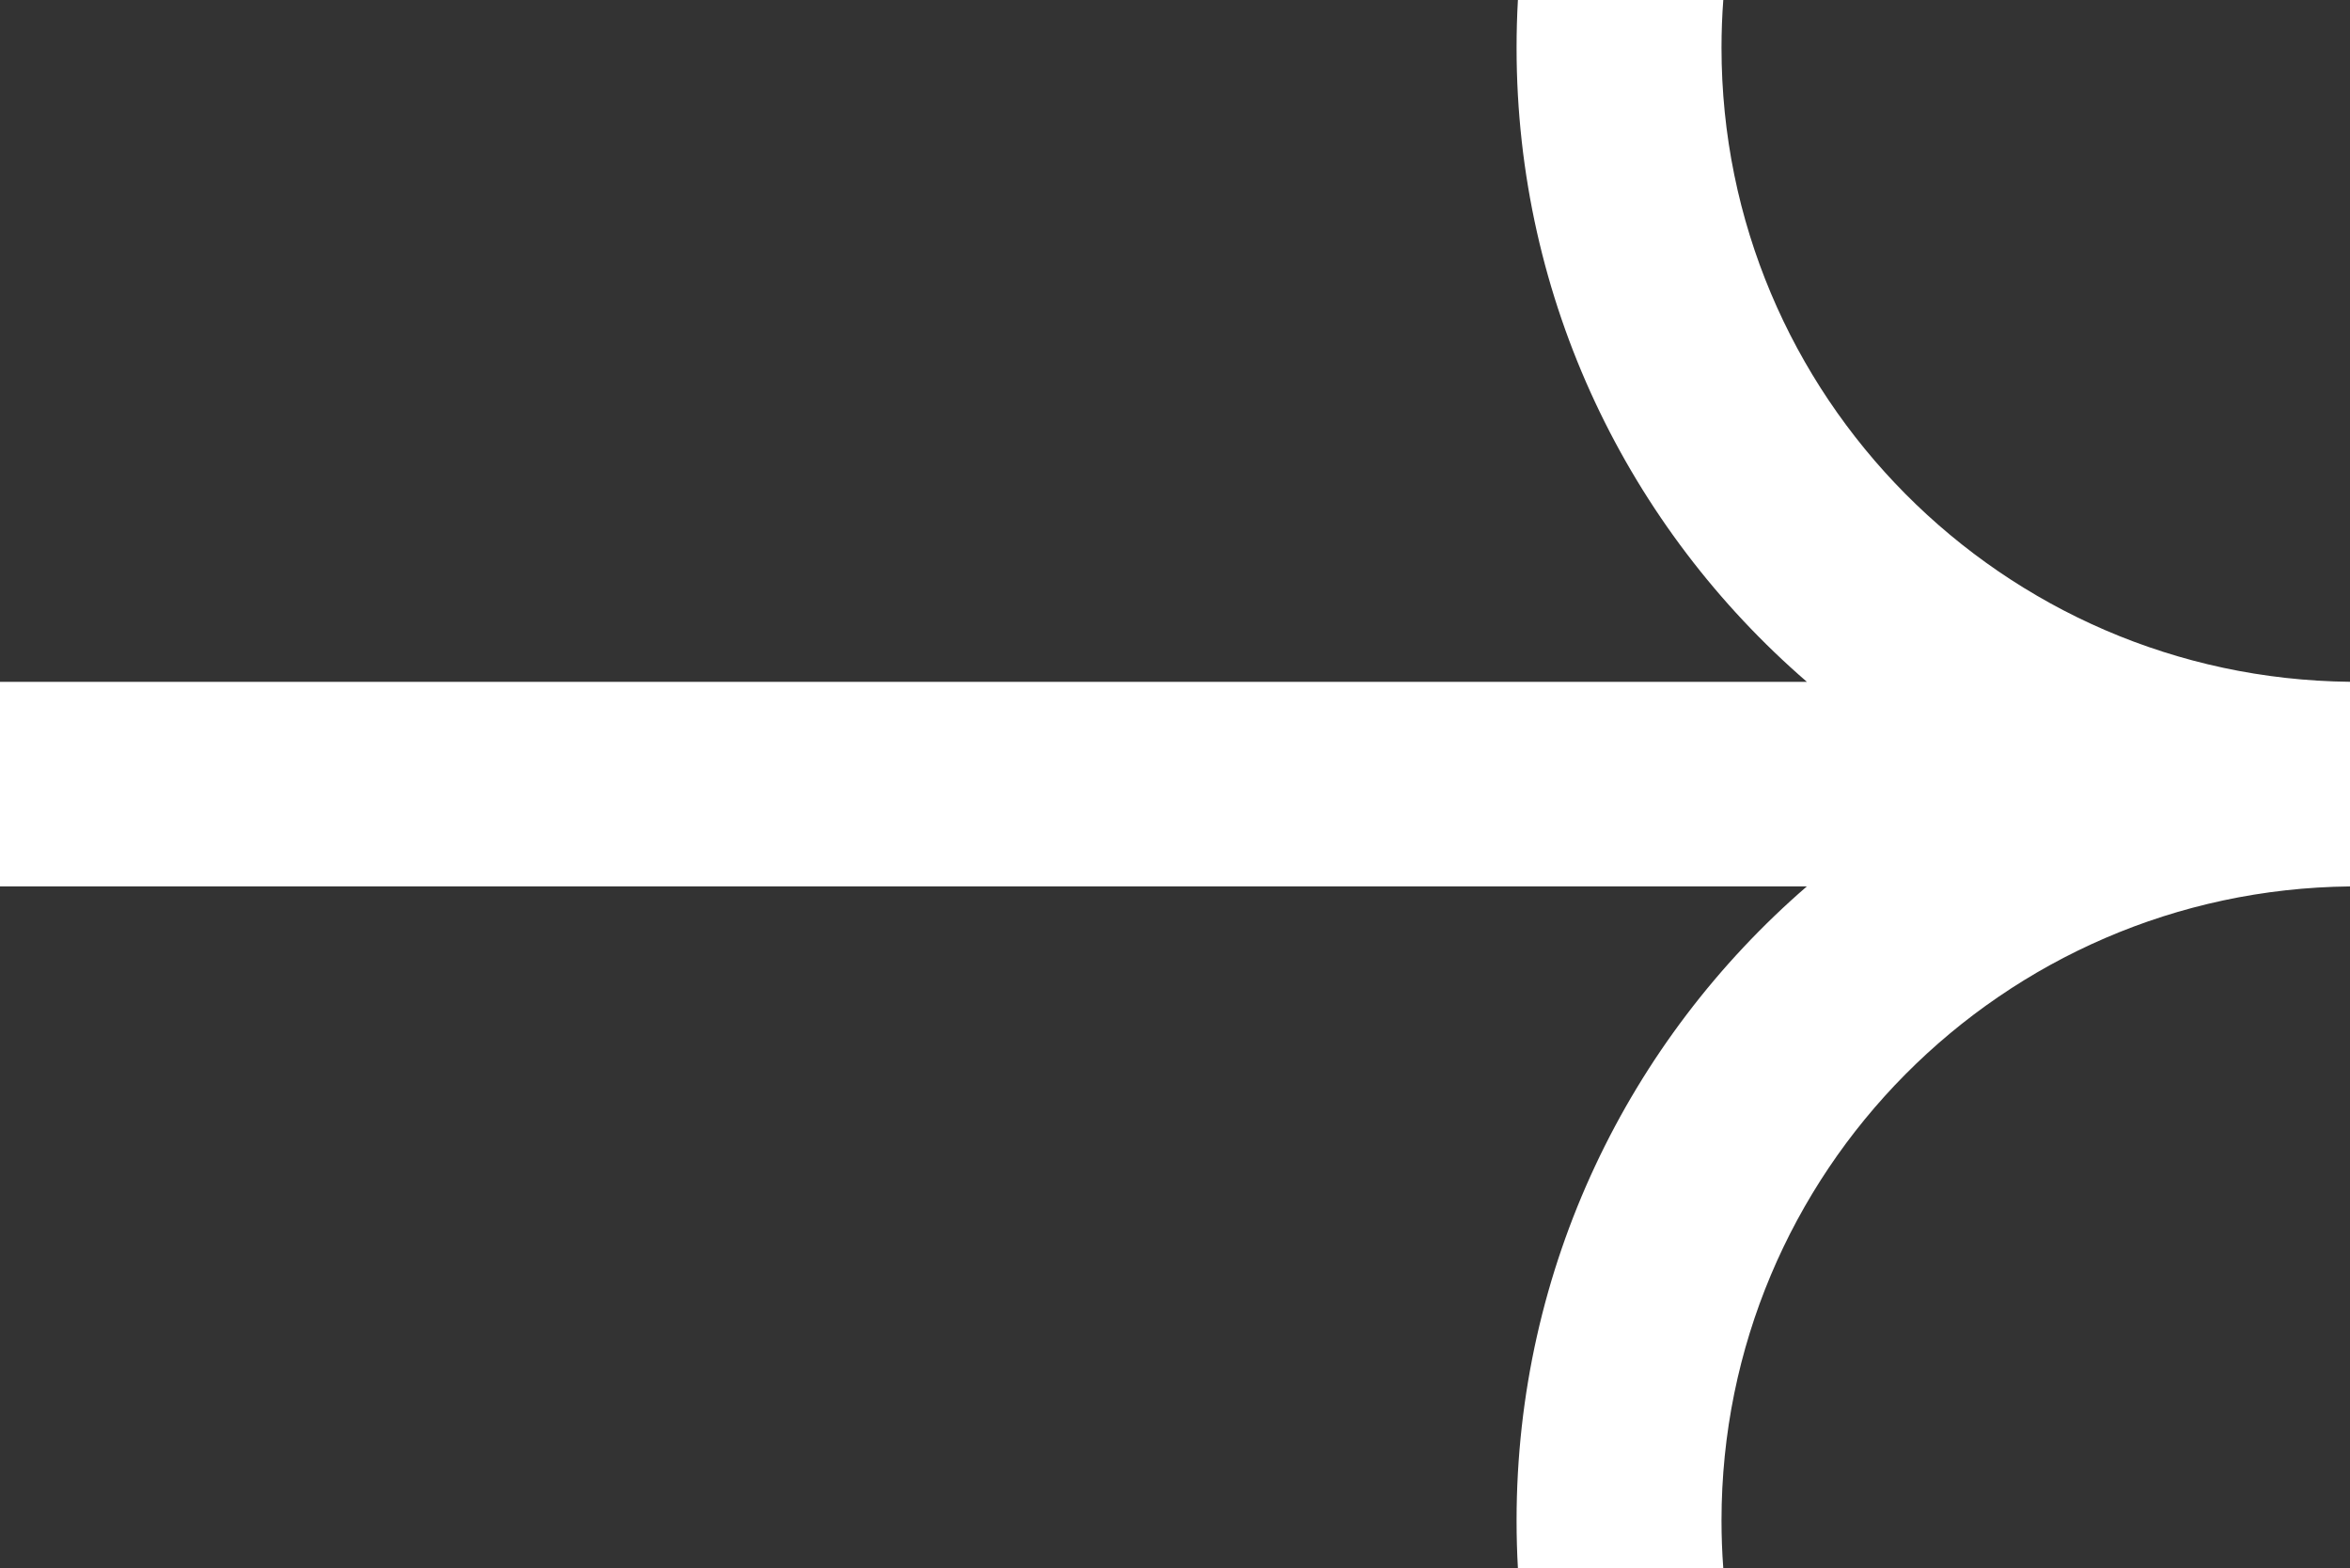 <svg width="532" height="355" viewBox="0 0 532 355" fill="none" xmlns="http://www.w3.org/2000/svg">
<rect x="0" y="0" width="532" height="355" fill="#333333" stroke="none"/>
<path d="M389.721 10.804C389.721 89.566 453.28 153.512 532 154.34V200.66C453.28 201.488 389.721 265.434 389.721 344.196C389.721 347.83 389.856 351.433 390.122 355H343.628C343.427 351.424 343.326 347.822 343.326 344.196C343.326 286.861 368.791 235.462 409.05 200.652H0V154.348H409.05C368.791 119.538 343.326 68.139 343.326 10.804C343.326 7.178 343.427 3.576 343.628 0H390.122C389.856 3.567 389.721 7.17 389.721 10.804Z" fill="white"/>
</svg>

